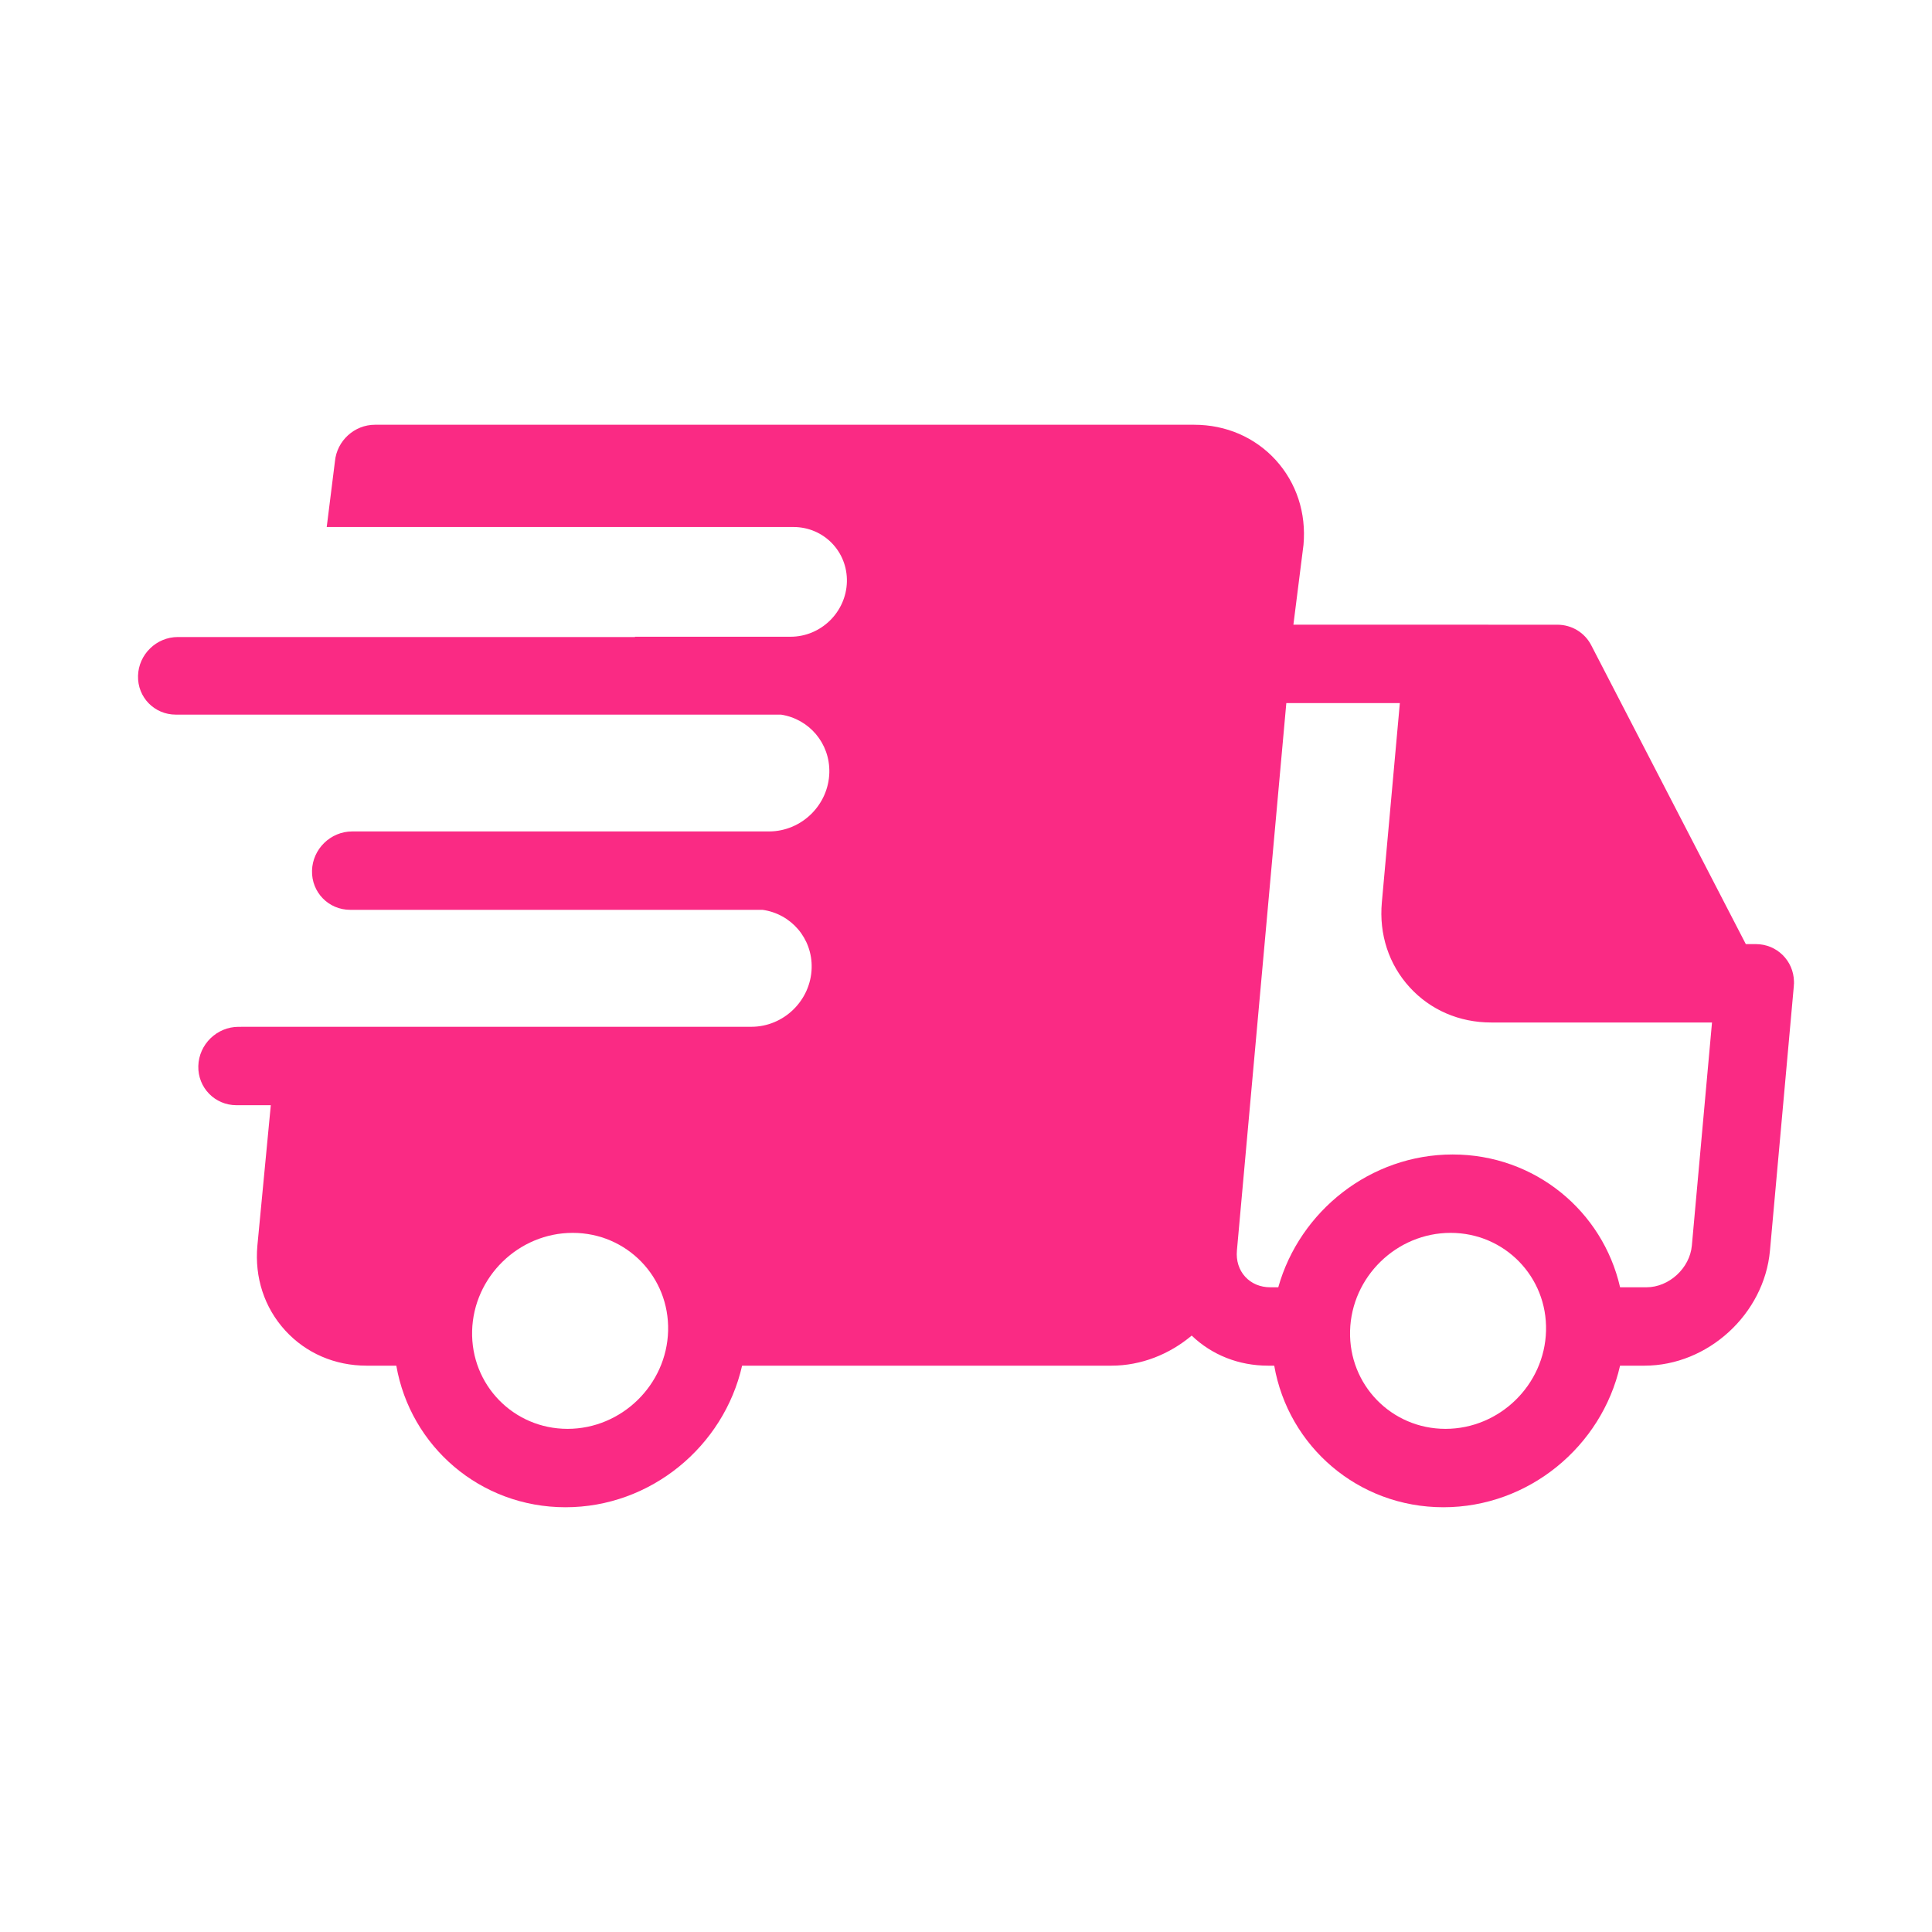 <svg width="54" height="54" viewBox="0 0 54 54" fill="none" xmlns="http://www.w3.org/2000/svg">
<path d="M50.142 27.457C50.142 27.449 50.142 27.441 50.142 27.43C50.129 26.85 49.663 26.388 49.076 26.388H48.796L44.475 18.034C44.293 17.681 43.93 17.461 43.528 17.461L36.151 17.46L36.433 15.229C36.513 14.337 36.237 13.496 35.657 12.858C35.077 12.223 34.267 11.872 33.377 11.872H10.481C9.906 11.872 9.417 12.318 9.362 12.892L9.132 14.73H22.177C23.024 14.73 23.693 15.417 23.671 16.264C23.648 17.111 22.944 17.797 22.097 17.797H17.746C17.746 17.8 17.747 17.801 17.748 17.805H4.971C4.372 17.805 3.873 18.291 3.858 18.89C3.842 19.489 4.315 19.974 4.914 19.974H21.829C22.615 20.095 23.201 20.774 23.18 21.596C23.156 22.499 22.409 23.231 21.507 23.239H9.845C9.24 23.239 8.737 23.729 8.721 24.334C8.705 24.939 9.183 25.43 9.788 25.43H21.313C22.109 25.541 22.708 26.225 22.686 27.055C22.662 27.963 21.907 28.699 21 28.699H7.778L6.667 28.7C6.062 28.7 5.559 29.19 5.543 29.795C5.527 30.4 6.005 30.891 6.61 30.891H7.569L7.194 34.815C7.113 35.706 7.389 36.548 7.97 37.185C8.55 37.821 9.359 38.171 10.249 38.171H11.077C11.471 40.425 13.421 42.128 15.806 42.128C18.191 42.128 20.23 40.425 20.742 38.171H31.064C31.898 38.171 32.688 37.852 33.308 37.33C33.874 37.873 34.625 38.171 35.445 38.171H35.615C36.009 40.425 37.959 42.128 40.344 42.128C42.73 42.128 44.769 40.425 45.281 38.171H45.962C47.737 38.171 49.311 36.728 49.471 34.955L50.138 27.56C50.139 27.548 50.139 27.54 50.139 27.529C50.14 27.513 50.142 27.498 50.143 27.483C50.143 27.476 50.142 27.465 50.142 27.457ZM15.863 39.937C14.353 39.937 13.157 38.708 13.196 37.198C13.236 35.688 14.497 34.459 16.007 34.459C17.517 34.459 18.713 35.688 18.674 37.198C18.634 38.708 17.373 39.937 15.863 39.937ZM40.402 39.937C38.892 39.937 37.695 38.708 37.735 37.198C37.774 35.688 39.035 34.459 40.545 34.459C42.055 34.459 43.252 35.688 43.212 37.198C43.173 38.708 41.912 39.937 40.402 39.937ZM47.288 34.814C47.231 35.446 46.65 35.98 46.019 35.98H45.282C44.795 33.849 42.901 32.268 40.602 32.268C38.305 32.268 36.328 33.849 35.728 35.98H35.503C35.224 35.98 34.976 35.875 34.803 35.685C34.629 35.495 34.547 35.235 34.572 34.954L35.953 19.651L39.126 19.652L38.623 25.223C38.542 26.114 38.818 26.956 39.399 27.593C39.979 28.229 40.788 28.579 41.679 28.579H47.851L47.288 34.814Z" fill="#fa2a84"/>
</svg>
